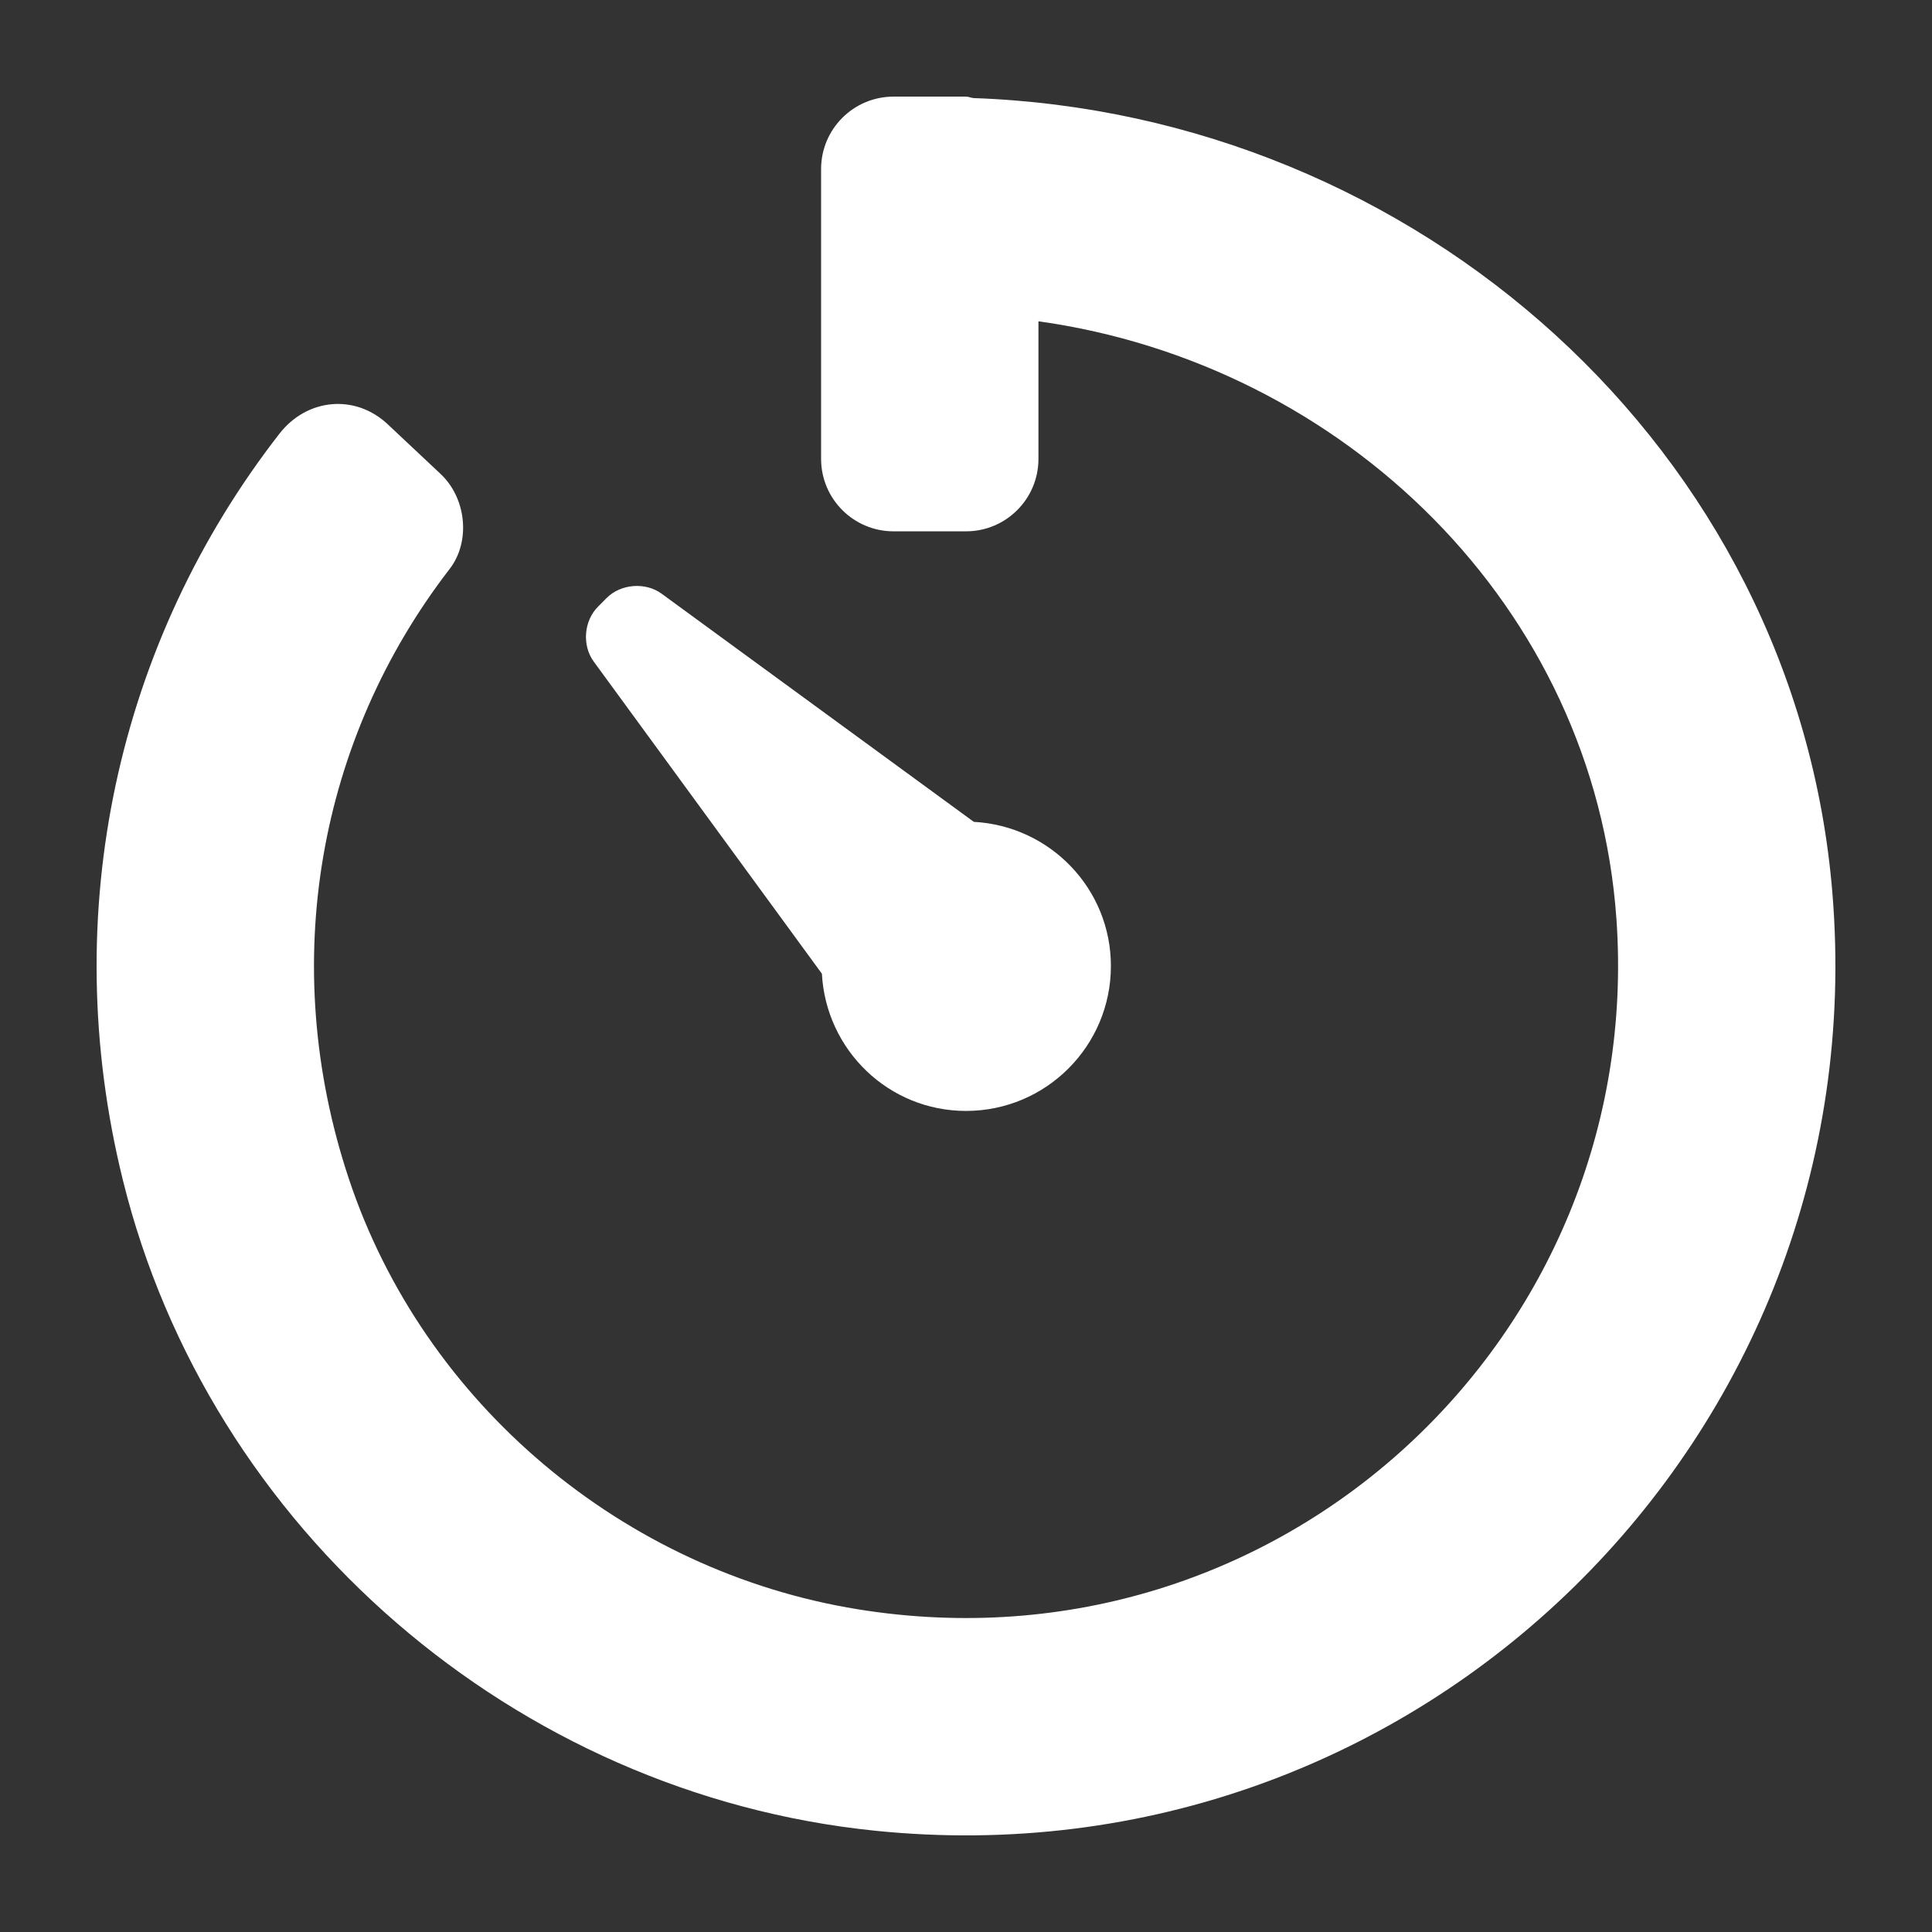 <?xml version="1.0" encoding="UTF-8" standalone="no"?><!DOCTYPE svg PUBLIC "-//W3C//DTD SVG 1.1//EN" "http://www.w3.org/Graphics/SVG/1.1/DTD/svg11.dtd"><svg width="100%" height="100%" viewBox="0 0 1250 1250" version="1.1" xmlns="http://www.w3.org/2000/svg" xmlns:xlink="http://www.w3.org/1999/xlink" xml:space="preserve" xmlns:serif="http://www.serif.com/" style="fill-rule:evenodd;clip-rule:evenodd;stroke-linejoin:round;stroke-miterlimit:2;"><rect x="0" y="0" width="1250" height="1250" fill="#333333" stroke="none"/><path id="Avalability" d="M531.761,629.986c2.672,49.407 43.173,88.783 93.236,88.783c51.797,0 93.751,-42.001 93.751,-93.752c0,-50.063 -39.329,-90.61 -88.689,-93.282l-201.986,-147.611c-10.454,-7.641 -26.344,-6.422 -35.532,2.719l-5.672,5.719c-9.141,9.14 -10.406,25.031 -2.719,35.484l147.611,201.94Zm33.985,554.444c-232.221,-23.859 -430.505,-194.58 -486.334,-421.27c-42.656,-173.018 -3.093,-348.286 101.439,-482.631c17.766,-22.781 48.844,-25.828 69.938,-6.094l34.266,32.204c16.594,15.516 19.688,43.594 5.813,61.547c-84.517,109.502 -111.658,254.722 -65.157,394.505c48.469,145.642 177.893,254.065 329.441,278.534c273.66,44.157 509.49,-176.908 490.693,-446.395c-14.156,-202.596 -176.767,-359.395 -373.973,-386.958l0,89.017c0,25.875 -20.953,46.875 -46.875,46.875l-46.876,0c-25.875,0 -46.875,-21 -46.875,-46.875l0,-187.502c0,-25.923 21,-46.876 46.875,-46.876l46.876,0c1.687,0 3.14,0.75 4.781,0.937c286.597,10.032 532.366,227.112 555.803,514.647c28.641,351.098 -267.378,642.617 -619.835,606.335" style="fill:#fff;fill-rule:nonzero;"/></svg>